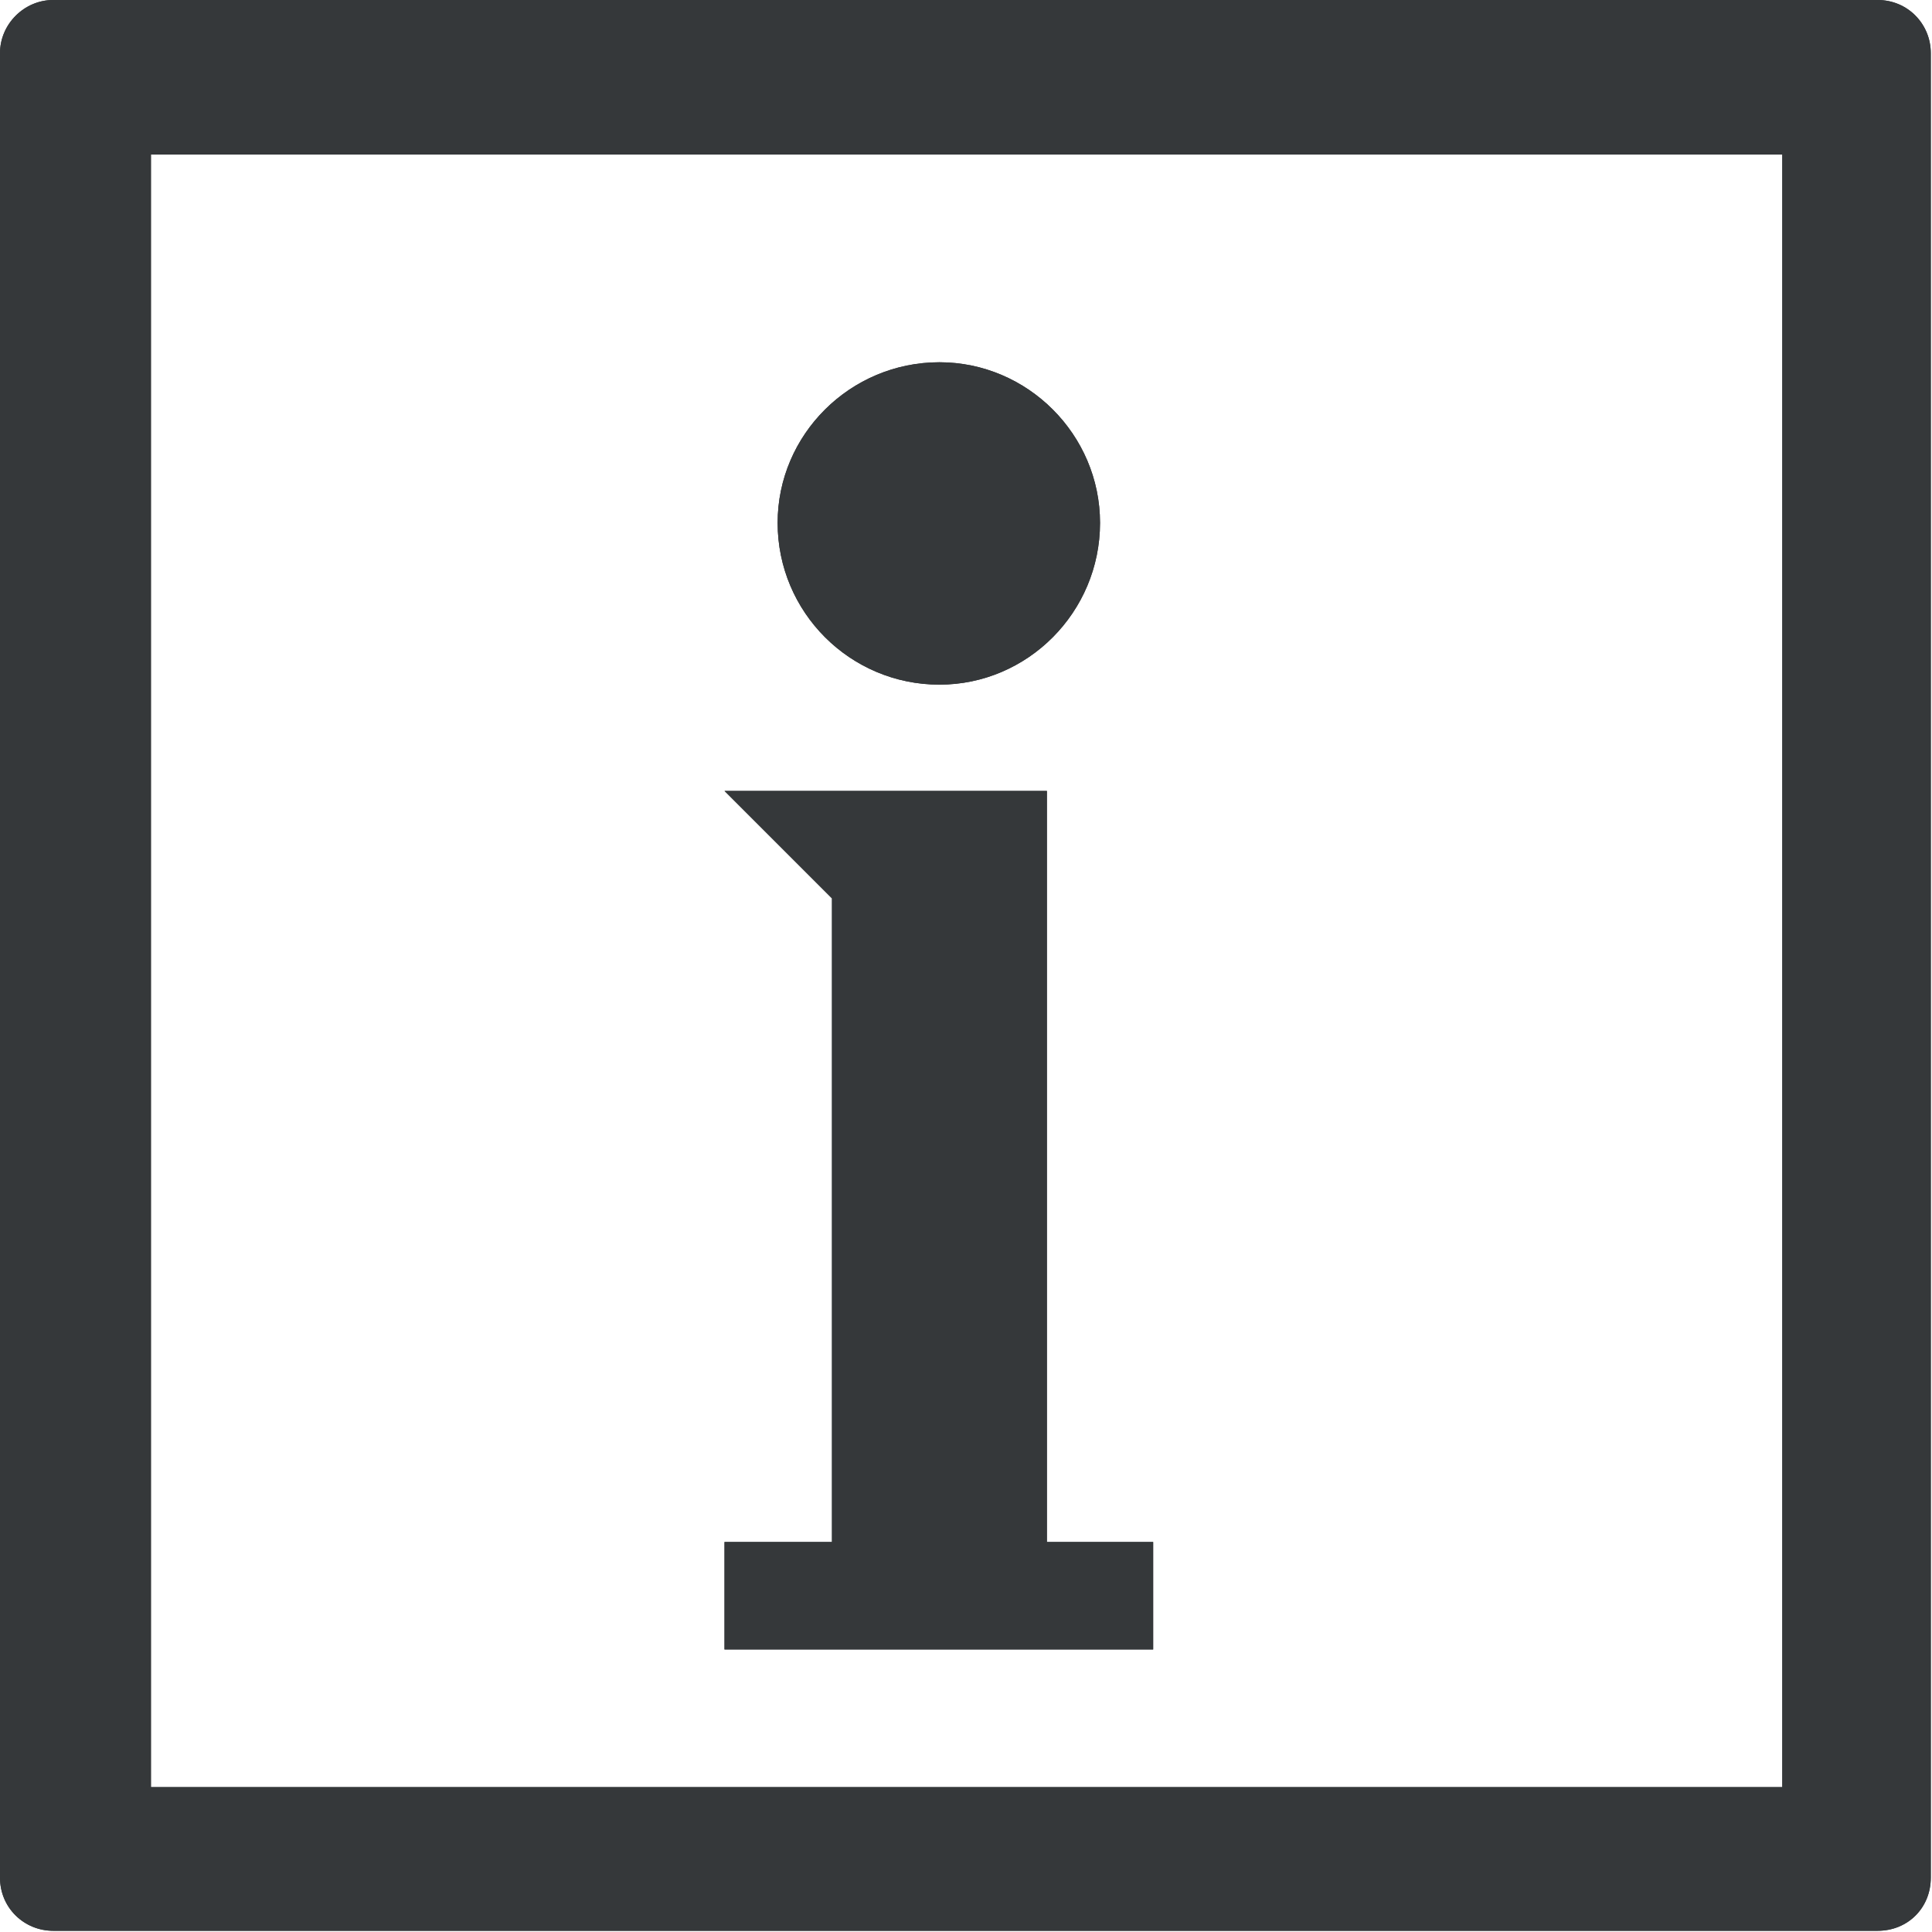 <svg id="SvgjsSvg1032" xmlns="http://www.w3.org/2000/svg" version="1.1" xmlns:xlink="http://www.w3.org/1999/xlink" xmlns:svgjs="http://svgjs.com/svgjs" width="16" height="16"><defs id="SvgjsDefs1033"></defs><path id="SvgjsPath1034" d="M767.89 44.44L767.89 49.77L767 49.77L767 50.66L770.55 50.66L770.55 49.77L769.67 49.77L769.67 43.55L767 43.55ZM768.78 40C769.51 40 770.11 40.6 770.11 41.33C770.11 42.07 769.51 42.67 768.78 42.67C768.04 42.67 767.44 42.07 767.44 41.33C767.44 40.6 768.04 40 768.78 40Z " fill="#35383a" fill-opacity="1" transform="matrix(1,0,0,1,-761,-37)"></path><path id="SvgjsPath1035" d="M762.25 51.8L775.76 51.8L775.76 38.28L762.25 38.28ZM776.55 37C776.8 37 776.99 37.2 776.99 37.44L776.99 52.55C776.99 52.8 776.8 52.99 776.55 52.99L761.44 52.99C761.2 52.99 761 52.8 761 52.55L761 37.44C761 37.2 761.2 37 761.44 37Z " fill="#35383a" fill-opacity="1" transform="matrix(1,0,0,1,-761,-37)"></path><path id="SvgjsPath1036" d="M767.89 44.44L767.89 49.77L767 49.77L767 50.66L770.55 50.66L770.55 49.77L769.67 49.77L769.67 43.55L767 43.55ZM768.78 40C769.51 40 770.11 40.6 770.11 41.33C770.11 42.07 769.51 42.67 768.78 42.67C768.04 42.67 767.44 42.07 767.44 41.33C767.44 40.6 768.04 40 768.78 40Z " fill="#35383a" fill-opacity="1" transform="matrix(1,0,0,1,-761,-37)"></path><path id="SvgjsPath1037" d="M762.25 51.8L775.76 51.8L775.76 38.28L762.25 38.28ZM776.55 37C776.8 37 776.99 37.2 776.99 37.44L776.99 52.55C776.99 52.8 776.8 52.99 776.55 52.99L761.44 52.99C761.2 52.99 761 52.8 761 52.55L761 37.44C761 37.2 761.2 37 761.44 37Z " fill="#35383a" fill-opacity="1" transform="matrix(1,0,0,1,-761,-37)"></path></svg>